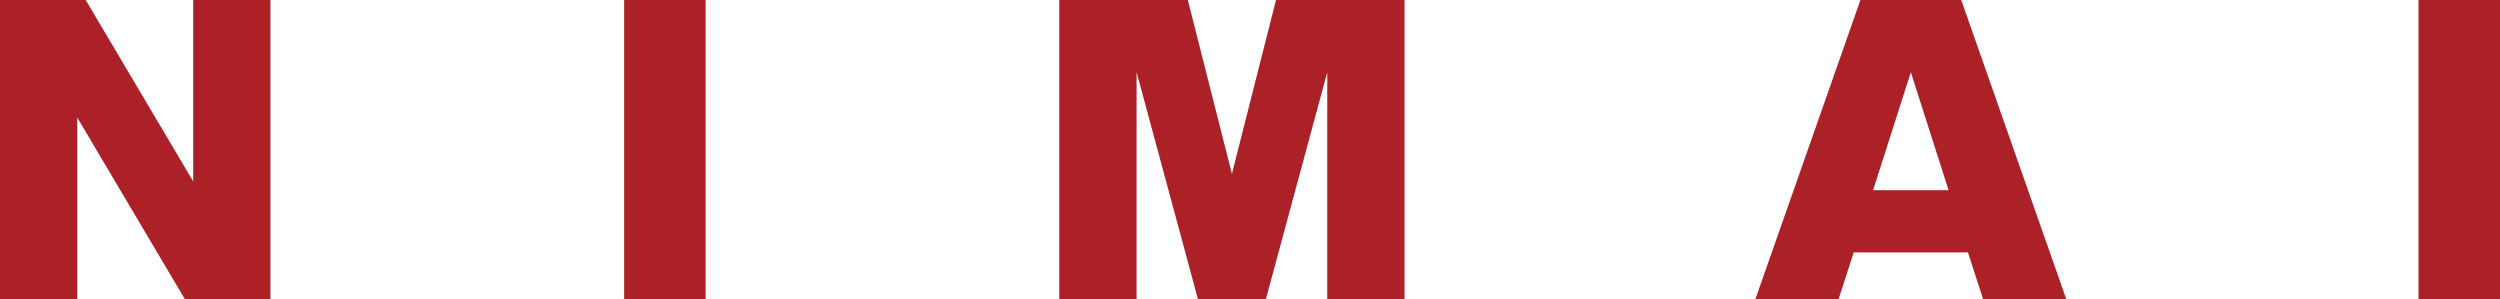 <svg xmlns="http://www.w3.org/2000/svg" fill="none" viewBox="0 0 960 115" height="115" width="960">
<path fill="#AB2127" d="M928.708 -1.35014e-05H960V114.817H928.708V-1.35014e-05ZM733.759 27.732L719.247 73.048H748.268L733.759 27.732ZM761.491 114.816L755.688 96.921H711.829L706.025 114.816H674.089L714.404 -1.35014e-05H753.112L793.427 114.816H761.491ZM509.668 114.816V27.732L486.112 114.816H459.993L436.449 27.732V114.816H406.772V-1.35014e-05H456.119L473.056 66.759L489.984 -1.35014e-05H539.331V114.816H509.668ZM239.672 -1.35014e-05H270.957V114.817H239.672V-1.35014e-05ZM70.96 114.816L29.676 45.157V114.816H0V-1.35014e-05H32.901L74.184 69.659V-1.35014e-05H103.856V114.816H70.96Z"></path>
</svg>
